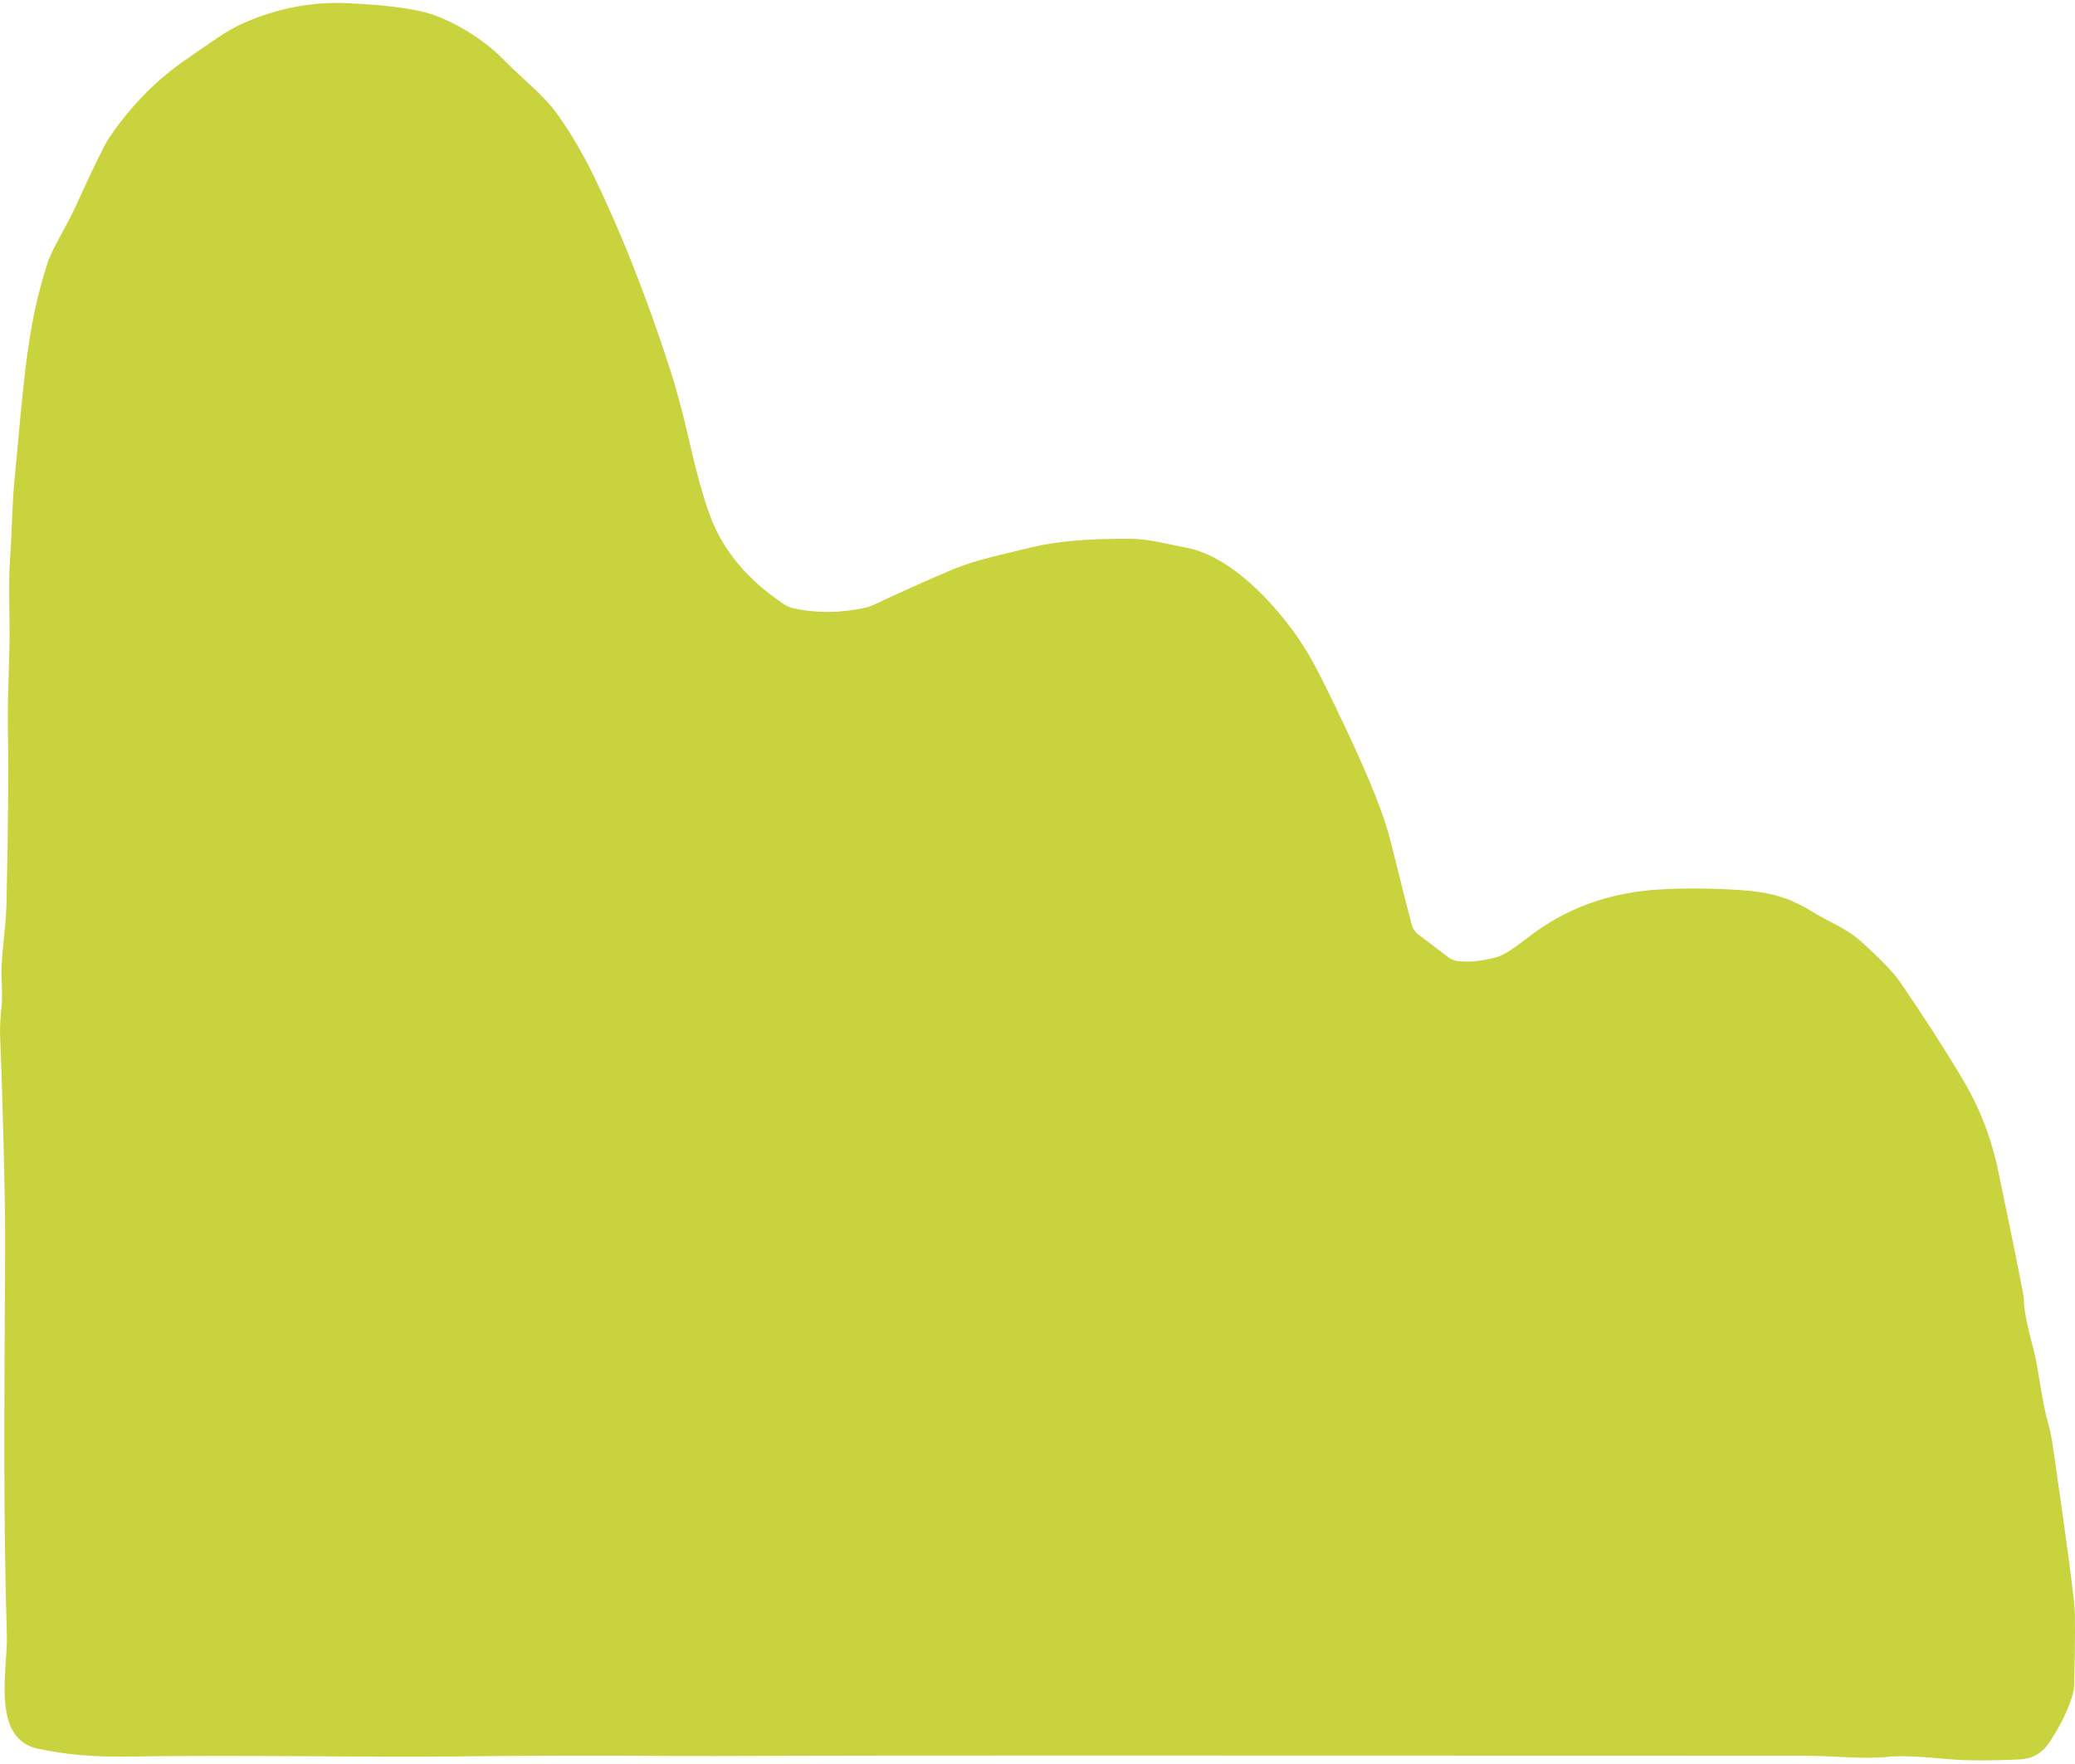 <?xml version="1.0" encoding="UTF-8"?>
<svg id="Calque_1" xmlns="http://www.w3.org/2000/svg" version="1.1" viewBox="0 0 333 283">
  <!-- Generator: Adobe Illustrator 29.8.1, SVG Export Plug-In . SVG Version: 2.1.1 Build 2)  -->
  <defs>
    <style>
      .st0 {
        fill: #c9d33e;
      }
    </style>
  </defs>
  <path class="st0" d="M227.609,149.943l4.826,3.659c.452.343.987.558,1.55.624,1.814.203,3.9-.017,6.258-.657.96-.264,2.606-1.302,4.936-3.111,5.969-4.666,12.977-7.24,21.024-7.724,4.077-.247,8.389-.222,12.938.076,4.489.295,7.732,1.046,11.48,3.356,2.999,1.846,5.711,2.765,8.187,5.025,3.089,2.811,5.116,4.921,6.082,6.332,3.886,5.66,7.286,10.947,10.2,15.859,2.645,4.446,4.521,9.339,5.627,14.679,2.746,13.215,4.11,20.022,4.093,20.421-.056,1.332.452,4.002,1.525,8.01.851,3.178,1.221,7.807,2.325,11.761.331,1.186.587,2.403.766,3.651,1.865,12.827,3.016,21.286,3.454,25.378.168,1.608.16,6.04-.026,13.296-.011.392-.07.78-.176,1.155-.686,2.445-1.935,5.042-3.749,7.791-1.168,1.765-2.746,2.692-4.733,2.782-4.97.236-8.89.217-11.759-.059-4.481-.433-7.659-.548-9.535-.345-3.866.413-8.65-.186-13.713-.186-97.954-.039-151.701-.036-161.242.009-10.708.044-17.343.056-19.904.033-11.225-.09-22.175-.07-32.849.059-17.276.211-34.754-.261-54.303.034-5.509.084-9.83-.211-14.808-1.256-7.581-1.594-4.835-12.841-4.978-17.976-.564-19.51-.43-34.104-.278-62.391.022-3.626-.065-9.283-.261-16.973-.18-7.043-.362-12.706-.547-16.989-.056-1.321.02-2.883.227-4.688.107-.949.11-2.518.008-4.704-.143-3.263.691-7.757.783-11.694.264-11.242.34-20.966.227-29.173-.067-5.32.345-10.665.261-15.749-.079-5.245-.062-8.617.051-10.118.379-5.034.32-8.777.783-13.49,1.432-14.544,1.811-23.844,5.264-34.425.775-2.378,3.049-5.893,4.464-8.996,2.881-6.307,4.652-9.954,5.315-10.944,3.521-5.244,7.73-9.53,12.626-12.858,3.689-2.504,6.081-4.426,9.232-5.801,5.374-2.333,10.857-3.373,16.45-3.12,4.93.219,8.869.652,11.818,1.298,4.22.919,9.72,4.123,13.317,7.791,3.218,3.288,6.418,5.632,8.726,8.903,2.162,3.075,4.108,6.402,5.837,9.983,4.352,9.005,8.378,19.212,12.079,30.623,1.066,3.299,2.136,7.299,3.209,11.998,1.168,5.121,2.285,9.086,3.352,11.897,2.072,5.43,5.975,10.07,11.708,13.92.501.334,1.058.572,1.643.7,3.633.793,7.437.762,11.413-.093.464-.101.914-.251,1.339-.447,4.167-1.967,8.314-3.828,12.441-5.582,3.925-1.669,8.187-2.487,12.828-3.651,3.97-.989,9.322-1.453,16.055-1.391,3.007.025,5.904.868,8.945,1.433,7.732,1.442,15.751,10.556,19.625,17.183,1.326,2.276,3.37,6.354,6.132,12.234,3.667,7.801,5.984,13.639,6.949,17.511,1.943,7.802,3.092,12.338,3.445,13.609.17.607.534,1.14,1.037,1.517Z"/>
</svg>